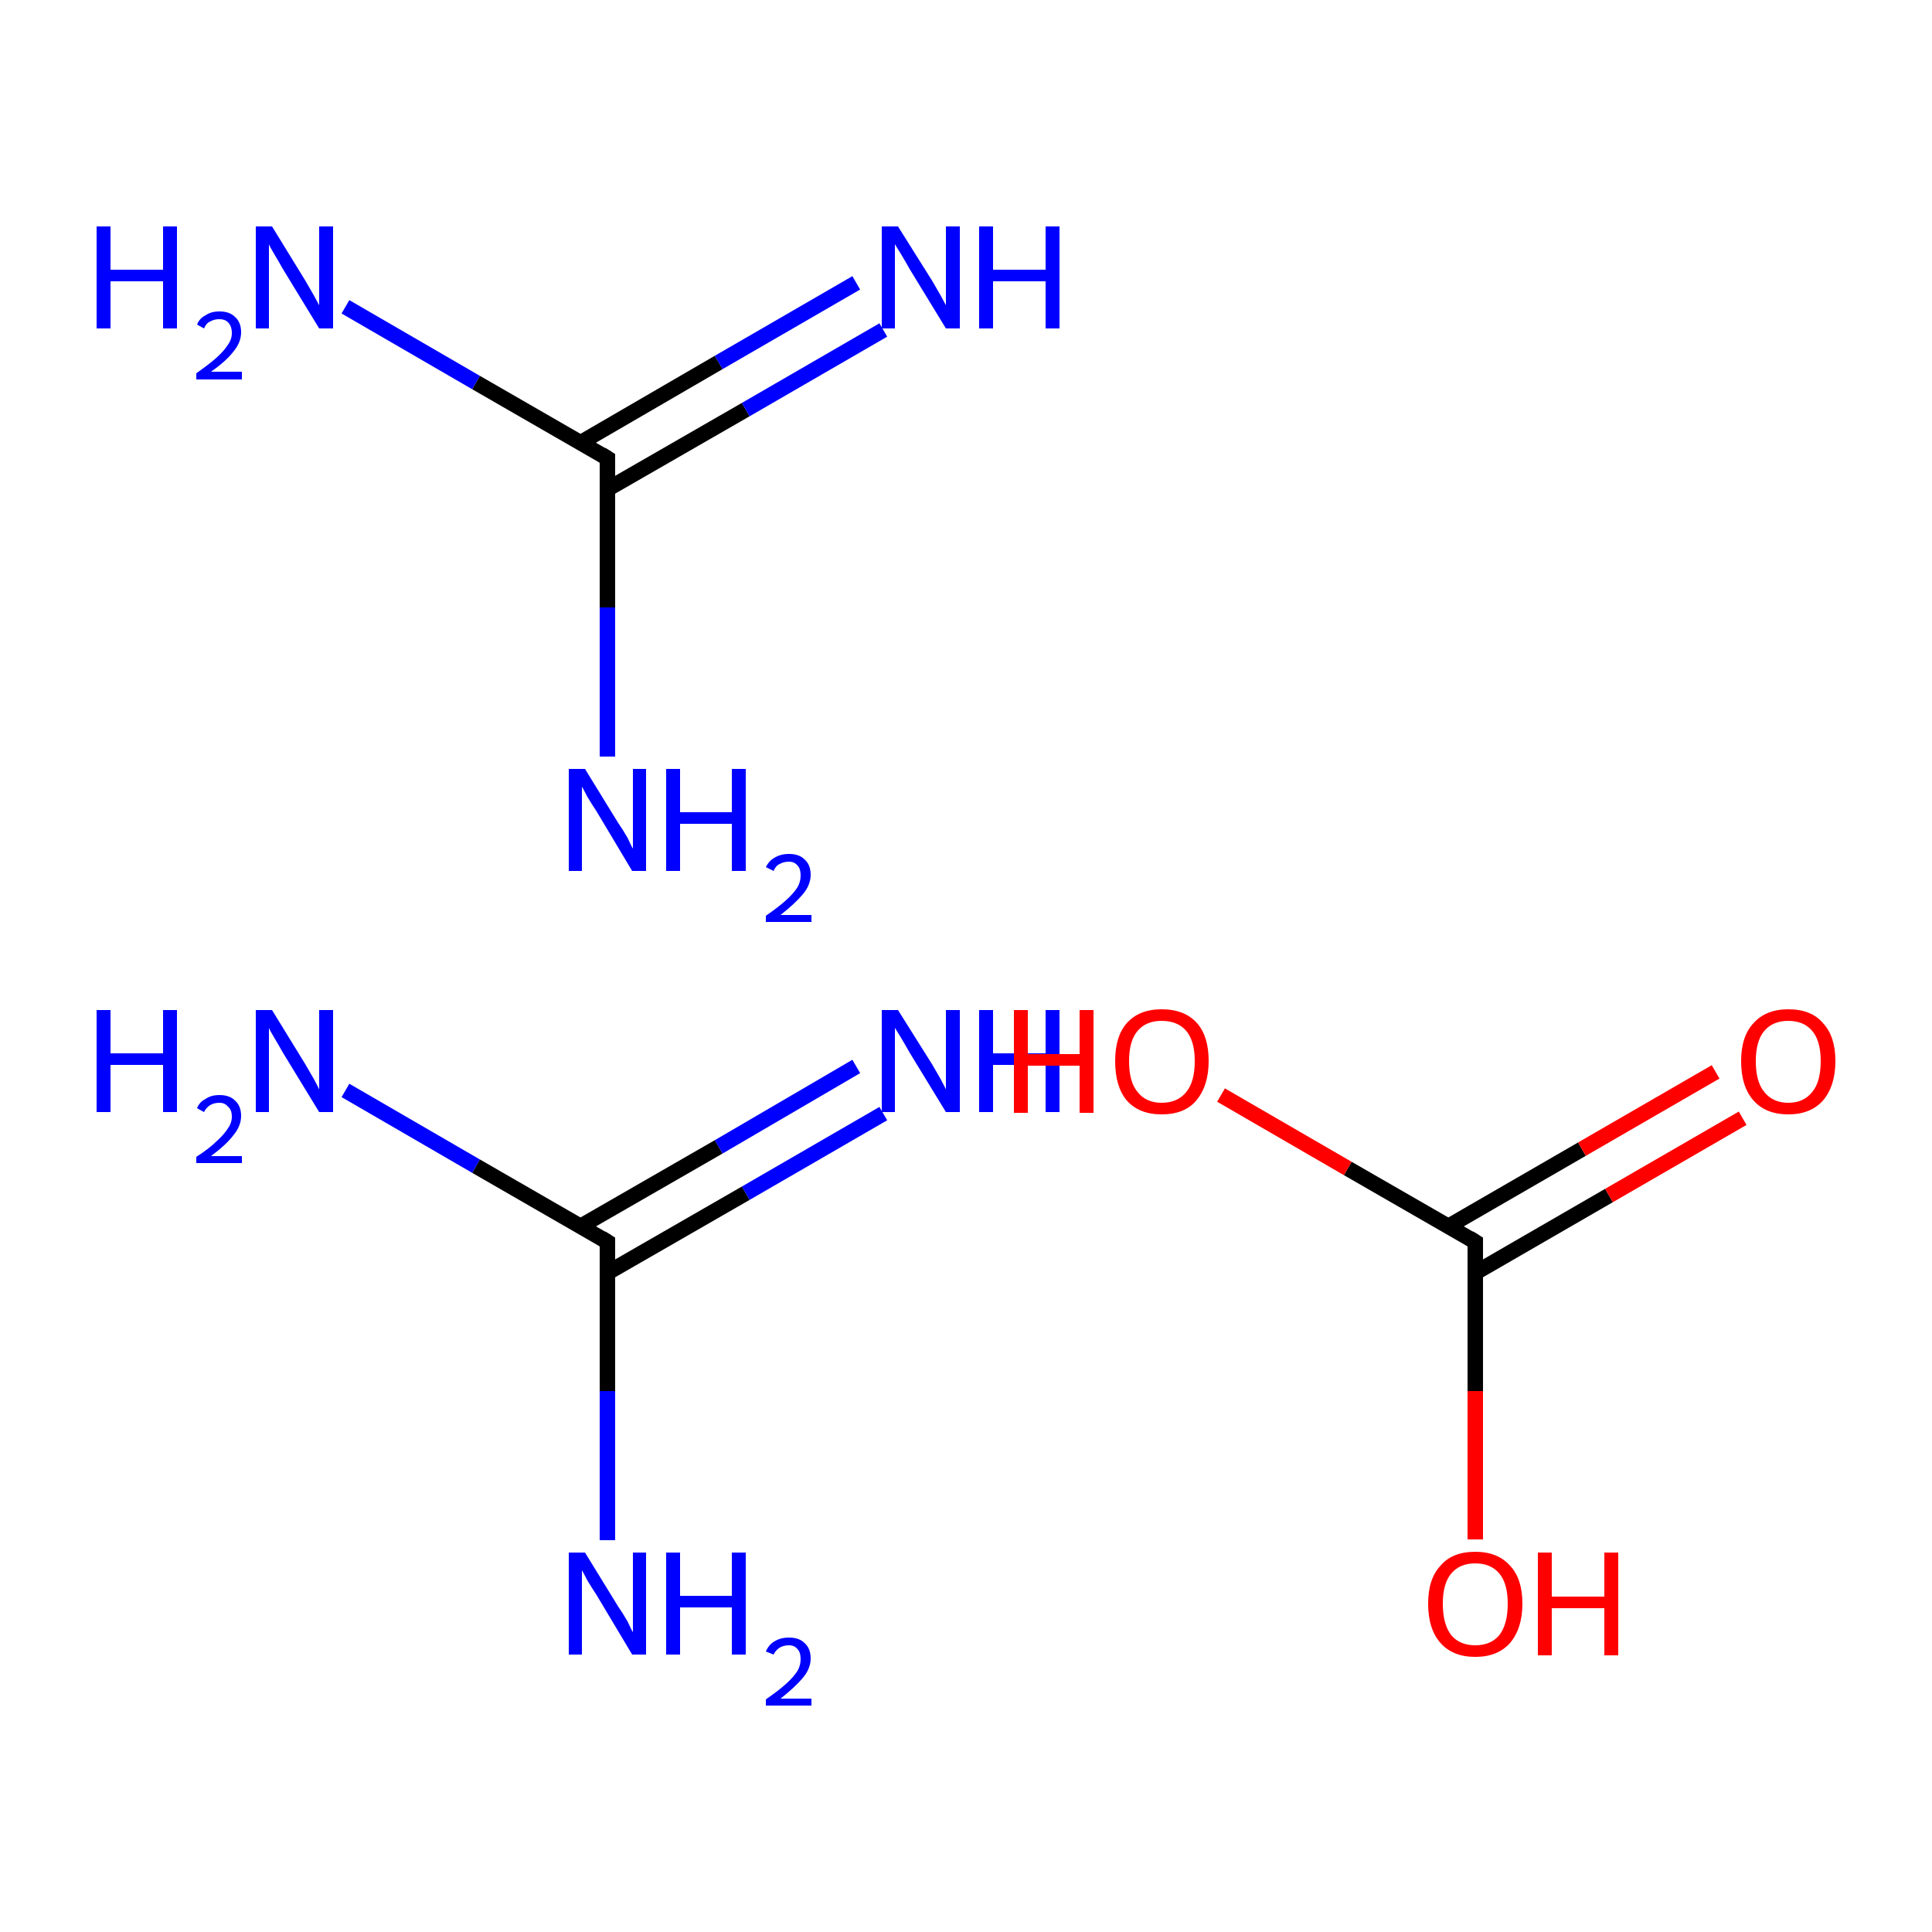 <?xml version='1.0' encoding='iso-8859-1'?>
<svg version='1.1' baseProfile='full'
              xmlns='http://www.w3.org/2000/svg'
                      xmlns:rdkit='http://www.rdkit.org/xml'
                      xmlns:xlink='http://www.w3.org/1999/xlink'
                  xml:space='preserve'
width='250px' height='250px' viewBox='0 0 250 250'>
<!-- END OF HEADER -->
<rect style='opacity:1.0;fill:#FFFFFF;stroke:none' width='250.0' height='250.0' x='0.0' y='0.0'> </rect>
<path class='bond-0 atom-0 atom-1' d='M 78.6,164.7 L 96.5,154.4' style='fill:none;fill-rule:evenodd;stroke:#000000;stroke-width:2.0px;stroke-linecap:butt;stroke-linejoin:miter;stroke-opacity:1' />
<path class='bond-0 atom-0 atom-1' d='M 96.5,154.4 L 114.3,144.1' style='fill:none;fill-rule:evenodd;stroke:#0000FF;stroke-width:2.0px;stroke-linecap:butt;stroke-linejoin:miter;stroke-opacity:1' />
<path class='bond-0 atom-0 atom-1' d='M 75.1,158.7 L 93.0,148.4' style='fill:none;fill-rule:evenodd;stroke:#000000;stroke-width:2.0px;stroke-linecap:butt;stroke-linejoin:miter;stroke-opacity:1' />
<path class='bond-0 atom-0 atom-1' d='M 93.0,148.4 L 110.8,138.0' style='fill:none;fill-rule:evenodd;stroke:#0000FF;stroke-width:2.0px;stroke-linecap:butt;stroke-linejoin:miter;stroke-opacity:1' />
<path class='bond-1 atom-0 atom-2' d='M 78.6,160.7 L 61.6,150.9' style='fill:none;fill-rule:evenodd;stroke:#000000;stroke-width:2.0px;stroke-linecap:butt;stroke-linejoin:miter;stroke-opacity:1' />
<path class='bond-1 atom-0 atom-2' d='M 61.6,150.9 L 44.7,141.1' style='fill:none;fill-rule:evenodd;stroke:#0000FF;stroke-width:2.0px;stroke-linecap:butt;stroke-linejoin:miter;stroke-opacity:1' />
<path class='bond-2 atom-0 atom-3' d='M 78.6,160.7 L 78.6,180.0' style='fill:none;fill-rule:evenodd;stroke:#000000;stroke-width:2.0px;stroke-linecap:butt;stroke-linejoin:miter;stroke-opacity:1' />
<path class='bond-2 atom-0 atom-3' d='M 78.6,180.0 L 78.6,199.3' style='fill:none;fill-rule:evenodd;stroke:#0000FF;stroke-width:2.0px;stroke-linecap:butt;stroke-linejoin:miter;stroke-opacity:1' />
<path class='bond-3 atom-4 atom-5' d='M 78.6,63.3 L 96.5,53.0' style='fill:none;fill-rule:evenodd;stroke:#000000;stroke-width:2.0px;stroke-linecap:butt;stroke-linejoin:miter;stroke-opacity:1' />
<path class='bond-3 atom-4 atom-5' d='M 96.5,53.0 L 114.3,42.7' style='fill:none;fill-rule:evenodd;stroke:#0000FF;stroke-width:2.0px;stroke-linecap:butt;stroke-linejoin:miter;stroke-opacity:1' />
<path class='bond-3 atom-4 atom-5' d='M 75.1,57.3 L 93.0,46.9' style='fill:none;fill-rule:evenodd;stroke:#000000;stroke-width:2.0px;stroke-linecap:butt;stroke-linejoin:miter;stroke-opacity:1' />
<path class='bond-3 atom-4 atom-5' d='M 93.0,46.9 L 110.8,36.6' style='fill:none;fill-rule:evenodd;stroke:#0000FF;stroke-width:2.0px;stroke-linecap:butt;stroke-linejoin:miter;stroke-opacity:1' />
<path class='bond-4 atom-4 atom-6' d='M 78.6,59.3 L 61.6,49.5' style='fill:none;fill-rule:evenodd;stroke:#000000;stroke-width:2.0px;stroke-linecap:butt;stroke-linejoin:miter;stroke-opacity:1' />
<path class='bond-4 atom-4 atom-6' d='M 61.6,49.5 L 44.7,39.7' style='fill:none;fill-rule:evenodd;stroke:#0000FF;stroke-width:2.0px;stroke-linecap:butt;stroke-linejoin:miter;stroke-opacity:1' />
<path class='bond-5 atom-4 atom-7' d='M 78.6,59.3 L 78.6,78.6' style='fill:none;fill-rule:evenodd;stroke:#000000;stroke-width:2.0px;stroke-linecap:butt;stroke-linejoin:miter;stroke-opacity:1' />
<path class='bond-5 atom-4 atom-7' d='M 78.6,78.6 L 78.6,97.9' style='fill:none;fill-rule:evenodd;stroke:#0000FF;stroke-width:2.0px;stroke-linecap:butt;stroke-linejoin:miter;stroke-opacity:1' />
<path class='bond-6 atom-8 atom-9' d='M 190.9,164.7 L 208.2,154.7' style='fill:none;fill-rule:evenodd;stroke:#000000;stroke-width:2.0px;stroke-linecap:butt;stroke-linejoin:miter;stroke-opacity:1' />
<path class='bond-6 atom-8 atom-9' d='M 208.2,154.7 L 225.5,144.7' style='fill:none;fill-rule:evenodd;stroke:#FF0000;stroke-width:2.0px;stroke-linecap:butt;stroke-linejoin:miter;stroke-opacity:1' />
<path class='bond-6 atom-8 atom-9' d='M 187.4,158.7 L 204.7,148.7' style='fill:none;fill-rule:evenodd;stroke:#000000;stroke-width:2.0px;stroke-linecap:butt;stroke-linejoin:miter;stroke-opacity:1' />
<path class='bond-6 atom-8 atom-9' d='M 204.7,148.7 L 222.0,138.7' style='fill:none;fill-rule:evenodd;stroke:#FF0000;stroke-width:2.0px;stroke-linecap:butt;stroke-linejoin:miter;stroke-opacity:1' />
<path class='bond-7 atom-8 atom-10' d='M 190.9,160.7 L 174.4,151.2' style='fill:none;fill-rule:evenodd;stroke:#000000;stroke-width:2.0px;stroke-linecap:butt;stroke-linejoin:miter;stroke-opacity:1' />
<path class='bond-7 atom-8 atom-10' d='M 174.4,151.2 L 158.0,141.7' style='fill:none;fill-rule:evenodd;stroke:#FF0000;stroke-width:2.0px;stroke-linecap:butt;stroke-linejoin:miter;stroke-opacity:1' />
<path class='bond-8 atom-8 atom-11' d='M 190.9,160.7 L 190.9,180.0' style='fill:none;fill-rule:evenodd;stroke:#000000;stroke-width:2.0px;stroke-linecap:butt;stroke-linejoin:miter;stroke-opacity:1' />
<path class='bond-8 atom-8 atom-11' d='M 190.9,180.0 L 190.9,199.2' style='fill:none;fill-rule:evenodd;stroke:#FF0000;stroke-width:2.0px;stroke-linecap:butt;stroke-linejoin:miter;stroke-opacity:1' />
<path d='M 77.8,160.2 L 78.6,160.7 L 78.6,161.7' style='fill:none;stroke:#000000;stroke-width:2.0px;stroke-linecap:butt;stroke-linejoin:miter;stroke-opacity:1;' />
<path d='M 77.8,58.8 L 78.6,59.3 L 78.6,60.2' style='fill:none;stroke:#000000;stroke-width:2.0px;stroke-linecap:butt;stroke-linejoin:miter;stroke-opacity:1;' />
<path d='M 190.1,160.2 L 190.9,160.7 L 190.9,161.7' style='fill:none;stroke:#000000;stroke-width:2.0px;stroke-linecap:butt;stroke-linejoin:miter;stroke-opacity:1;' />
<path class='atom-1' d='M 116.2 130.7
L 120.6 137.7
Q 121.0 138.4, 121.7 139.6
Q 122.4 140.9, 122.4 141.0
L 122.4 130.7
L 124.2 130.7
L 124.2 143.9
L 122.4 143.9
L 117.7 136.2
Q 117.2 135.3, 116.6 134.3
Q 116.0 133.3, 115.8 133.0
L 115.8 143.9
L 114.1 143.9
L 114.1 130.7
L 116.2 130.7
' fill='#0000FF'/>
<path class='atom-1' d='M 126.7 130.7
L 128.5 130.7
L 128.5 136.3
L 135.3 136.3
L 135.3 130.7
L 137.1 130.7
L 137.1 143.9
L 135.3 143.9
L 135.3 137.8
L 128.5 137.8
L 128.5 143.9
L 126.7 143.9
L 126.7 130.7
' fill='#0000FF'/>
<path class='atom-2' d='M 12.5 130.7
L 14.3 130.7
L 14.3 136.3
L 21.1 136.3
L 21.1 130.7
L 22.9 130.7
L 22.9 143.9
L 21.1 143.9
L 21.1 137.8
L 14.3 137.8
L 14.3 143.9
L 12.5 143.9
L 12.5 130.7
' fill='#0000FF'/>
<path class='atom-2' d='M 25.5 143.4
Q 25.8 142.6, 26.6 142.2
Q 27.3 141.7, 28.4 141.7
Q 29.7 141.7, 30.4 142.4
Q 31.2 143.1, 31.2 144.4
Q 31.2 145.7, 30.2 146.9
Q 29.3 148.1, 27.3 149.6
L 31.3 149.6
L 31.3 150.5
L 25.4 150.5
L 25.4 149.7
Q 27.1 148.6, 28.0 147.7
Q 29.0 146.8, 29.5 146.0
Q 30.0 145.3, 30.0 144.5
Q 30.0 143.6, 29.5 143.2
Q 29.1 142.7, 28.4 142.7
Q 27.7 142.7, 27.2 143.0
Q 26.7 143.3, 26.4 143.9
L 25.5 143.4
' fill='#0000FF'/>
<path class='atom-2' d='M 35.2 130.7
L 39.5 137.7
Q 39.9 138.4, 40.6 139.6
Q 41.3 140.9, 41.3 141.0
L 41.3 130.7
L 43.1 130.7
L 43.1 143.9
L 41.3 143.9
L 36.6 136.2
Q 36.1 135.3, 35.5 134.3
Q 34.9 133.3, 34.8 133.0
L 34.8 143.9
L 33.1 143.9
L 33.1 130.7
L 35.2 130.7
' fill='#0000FF'/>
<path class='atom-3' d='M 75.7 200.9
L 80.0 207.9
Q 80.5 208.6, 81.2 209.8
Q 81.8 211.1, 81.9 211.2
L 81.9 200.9
L 83.6 200.9
L 83.6 214.1
L 81.8 214.1
L 77.2 206.4
Q 76.6 205.5, 76.0 204.5
Q 75.5 203.5, 75.3 203.2
L 75.3 214.1
L 73.6 214.1
L 73.6 200.9
L 75.7 200.9
' fill='#0000FF'/>
<path class='atom-3' d='M 86.2 200.9
L 88.0 200.9
L 88.0 206.5
L 94.7 206.5
L 94.7 200.9
L 96.5 200.9
L 96.5 214.1
L 94.7 214.1
L 94.7 208.0
L 88.0 208.0
L 88.0 214.1
L 86.2 214.1
L 86.2 200.9
' fill='#0000FF'/>
<path class='atom-3' d='M 99.1 213.7
Q 99.5 212.8, 100.2 212.4
Q 101.0 211.9, 102.1 211.9
Q 103.4 211.9, 104.1 212.6
Q 104.9 213.3, 104.9 214.6
Q 104.9 215.9, 103.9 217.1
Q 102.9 218.3, 101.0 219.8
L 105.0 219.8
L 105.0 220.7
L 99.1 220.7
L 99.1 219.9
Q 100.7 218.8, 101.7 217.9
Q 102.7 217.0, 103.2 216.2
Q 103.6 215.5, 103.6 214.7
Q 103.6 213.8, 103.2 213.4
Q 102.8 212.9, 102.1 212.9
Q 101.4 212.9, 100.9 213.2
Q 100.4 213.5, 100.1 214.1
L 99.1 213.7
' fill='#0000FF'/>
<path class='atom-5' d='M 116.2 29.3
L 120.6 36.3
Q 121.0 37.0, 121.7 38.2
Q 122.4 39.5, 122.4 39.5
L 122.4 29.3
L 124.2 29.3
L 124.2 42.5
L 122.4 42.5
L 117.7 34.8
Q 117.2 33.9, 116.6 32.9
Q 116.0 31.9, 115.8 31.6
L 115.8 42.5
L 114.1 42.5
L 114.1 29.3
L 116.2 29.3
' fill='#0000FF'/>
<path class='atom-5' d='M 126.7 29.3
L 128.5 29.3
L 128.5 34.9
L 135.3 34.9
L 135.3 29.3
L 137.1 29.3
L 137.1 42.5
L 135.3 42.5
L 135.3 36.4
L 128.5 36.4
L 128.5 42.5
L 126.7 42.5
L 126.7 29.3
' fill='#0000FF'/>
<path class='atom-6' d='M 12.5 29.3
L 14.3 29.3
L 14.3 34.9
L 21.1 34.9
L 21.1 29.3
L 22.9 29.3
L 22.9 42.5
L 21.1 42.5
L 21.1 36.4
L 14.3 36.4
L 14.3 42.5
L 12.5 42.5
L 12.5 29.3
' fill='#0000FF'/>
<path class='atom-6' d='M 25.5 42.0
Q 25.8 41.2, 26.6 40.8
Q 27.3 40.3, 28.4 40.3
Q 29.7 40.3, 30.4 41.0
Q 31.2 41.7, 31.2 43.0
Q 31.2 44.3, 30.2 45.5
Q 29.3 46.7, 27.3 48.1
L 31.3 48.1
L 31.3 49.1
L 25.4 49.1
L 25.4 48.3
Q 27.1 47.1, 28.0 46.3
Q 29.0 45.4, 29.5 44.6
Q 30.0 43.9, 30.0 43.1
Q 30.0 42.2, 29.5 41.7
Q 29.1 41.3, 28.4 41.3
Q 27.7 41.3, 27.2 41.6
Q 26.7 41.8, 26.4 42.5
L 25.5 42.0
' fill='#0000FF'/>
<path class='atom-6' d='M 35.2 29.3
L 39.5 36.3
Q 39.9 37.0, 40.6 38.2
Q 41.3 39.5, 41.3 39.5
L 41.3 29.3
L 43.1 29.3
L 43.1 42.5
L 41.3 42.5
L 36.6 34.8
Q 36.1 33.9, 35.5 32.9
Q 34.9 31.9, 34.8 31.6
L 34.8 42.5
L 33.1 42.5
L 33.1 29.3
L 35.2 29.3
' fill='#0000FF'/>
<path class='atom-7' d='M 75.7 99.5
L 80.0 106.5
Q 80.5 107.2, 81.2 108.4
Q 81.8 109.7, 81.9 109.8
L 81.9 99.5
L 83.6 99.5
L 83.6 112.7
L 81.8 112.7
L 77.2 105.0
Q 76.6 104.1, 76.0 103.1
Q 75.5 102.1, 75.3 101.8
L 75.3 112.7
L 73.6 112.7
L 73.6 99.5
L 75.7 99.5
' fill='#0000FF'/>
<path class='atom-7' d='M 86.2 99.5
L 88.0 99.5
L 88.0 105.1
L 94.7 105.1
L 94.7 99.5
L 96.5 99.5
L 96.5 112.7
L 94.7 112.7
L 94.7 106.6
L 88.0 106.6
L 88.0 112.7
L 86.2 112.7
L 86.2 99.5
' fill='#0000FF'/>
<path class='atom-7' d='M 99.1 112.2
Q 99.5 111.4, 100.2 111.0
Q 101.0 110.5, 102.1 110.5
Q 103.4 110.5, 104.1 111.2
Q 104.9 111.9, 104.9 113.2
Q 104.9 114.5, 103.9 115.7
Q 102.9 116.9, 101.0 118.4
L 105.0 118.4
L 105.0 119.3
L 99.1 119.3
L 99.1 118.5
Q 100.7 117.4, 101.7 116.5
Q 102.7 115.6, 103.2 114.8
Q 103.6 114.1, 103.6 113.3
Q 103.6 112.4, 103.2 112.0
Q 102.8 111.5, 102.1 111.5
Q 101.4 111.5, 100.9 111.8
Q 100.4 112.0, 100.1 112.7
L 99.1 112.2
' fill='#0000FF'/>
<path class='atom-9' d='M 225.3 137.3
Q 225.3 134.1, 226.9 132.4
Q 228.5 130.6, 231.4 130.6
Q 234.4 130.6, 235.9 132.4
Q 237.5 134.1, 237.5 137.3
Q 237.5 140.5, 235.9 142.4
Q 234.3 144.2, 231.4 144.2
Q 228.5 144.2, 226.9 142.4
Q 225.3 140.6, 225.3 137.3
M 231.4 142.7
Q 233.4 142.7, 234.5 141.3
Q 235.6 140.0, 235.6 137.3
Q 235.6 134.7, 234.5 133.4
Q 233.4 132.1, 231.4 132.1
Q 229.4 132.1, 228.3 133.4
Q 227.2 134.7, 227.2 137.3
Q 227.2 140.0, 228.3 141.3
Q 229.4 142.7, 231.4 142.7
' fill='#FF0000'/>
<path class='atom-10' d='M 131.2 130.7
L 133.0 130.7
L 133.0 136.4
L 139.7 136.4
L 139.7 130.7
L 141.5 130.7
L 141.5 144.0
L 139.7 144.0
L 139.7 137.9
L 133.0 137.9
L 133.0 144.0
L 131.2 144.0
L 131.2 130.7
' fill='#FF0000'/>
<path class='atom-10' d='M 144.3 137.3
Q 144.3 134.1, 145.8 132.4
Q 147.4 130.6, 150.3 130.6
Q 153.3 130.6, 154.9 132.4
Q 156.4 134.1, 156.4 137.3
Q 156.4 140.5, 154.8 142.4
Q 153.3 144.2, 150.3 144.2
Q 147.4 144.2, 145.8 142.4
Q 144.3 140.6, 144.3 137.3
M 150.3 142.7
Q 152.4 142.7, 153.5 141.3
Q 154.6 140.0, 154.6 137.3
Q 154.6 134.7, 153.5 133.4
Q 152.4 132.1, 150.3 132.1
Q 148.3 132.1, 147.2 133.4
Q 146.1 134.7, 146.1 137.3
Q 146.1 140.0, 147.2 141.3
Q 148.3 142.7, 150.3 142.7
' fill='#FF0000'/>
<path class='atom-11' d='M 184.8 207.5
Q 184.8 204.3, 186.4 202.6
Q 187.9 200.8, 190.9 200.8
Q 193.8 200.8, 195.4 202.6
Q 197.0 204.3, 197.0 207.5
Q 197.0 210.7, 195.4 212.6
Q 193.8 214.4, 190.9 214.4
Q 188.0 214.4, 186.4 212.6
Q 184.8 210.8, 184.8 207.5
M 190.9 212.9
Q 192.9 212.9, 194.0 211.6
Q 195.1 210.2, 195.1 207.5
Q 195.1 204.9, 194.0 203.6
Q 192.9 202.3, 190.9 202.3
Q 188.9 202.3, 187.8 203.6
Q 186.7 204.9, 186.7 207.5
Q 186.7 210.2, 187.8 211.6
Q 188.9 212.9, 190.9 212.9
' fill='#FF0000'/>
<path class='atom-11' d='M 199.0 200.9
L 200.8 200.9
L 200.8 206.6
L 207.6 206.6
L 207.6 200.9
L 209.4 200.9
L 209.4 214.2
L 207.6 214.2
L 207.6 208.1
L 200.8 208.1
L 200.8 214.2
L 199.0 214.2
L 199.0 200.9
' fill='#FF0000'/>
</svg>
